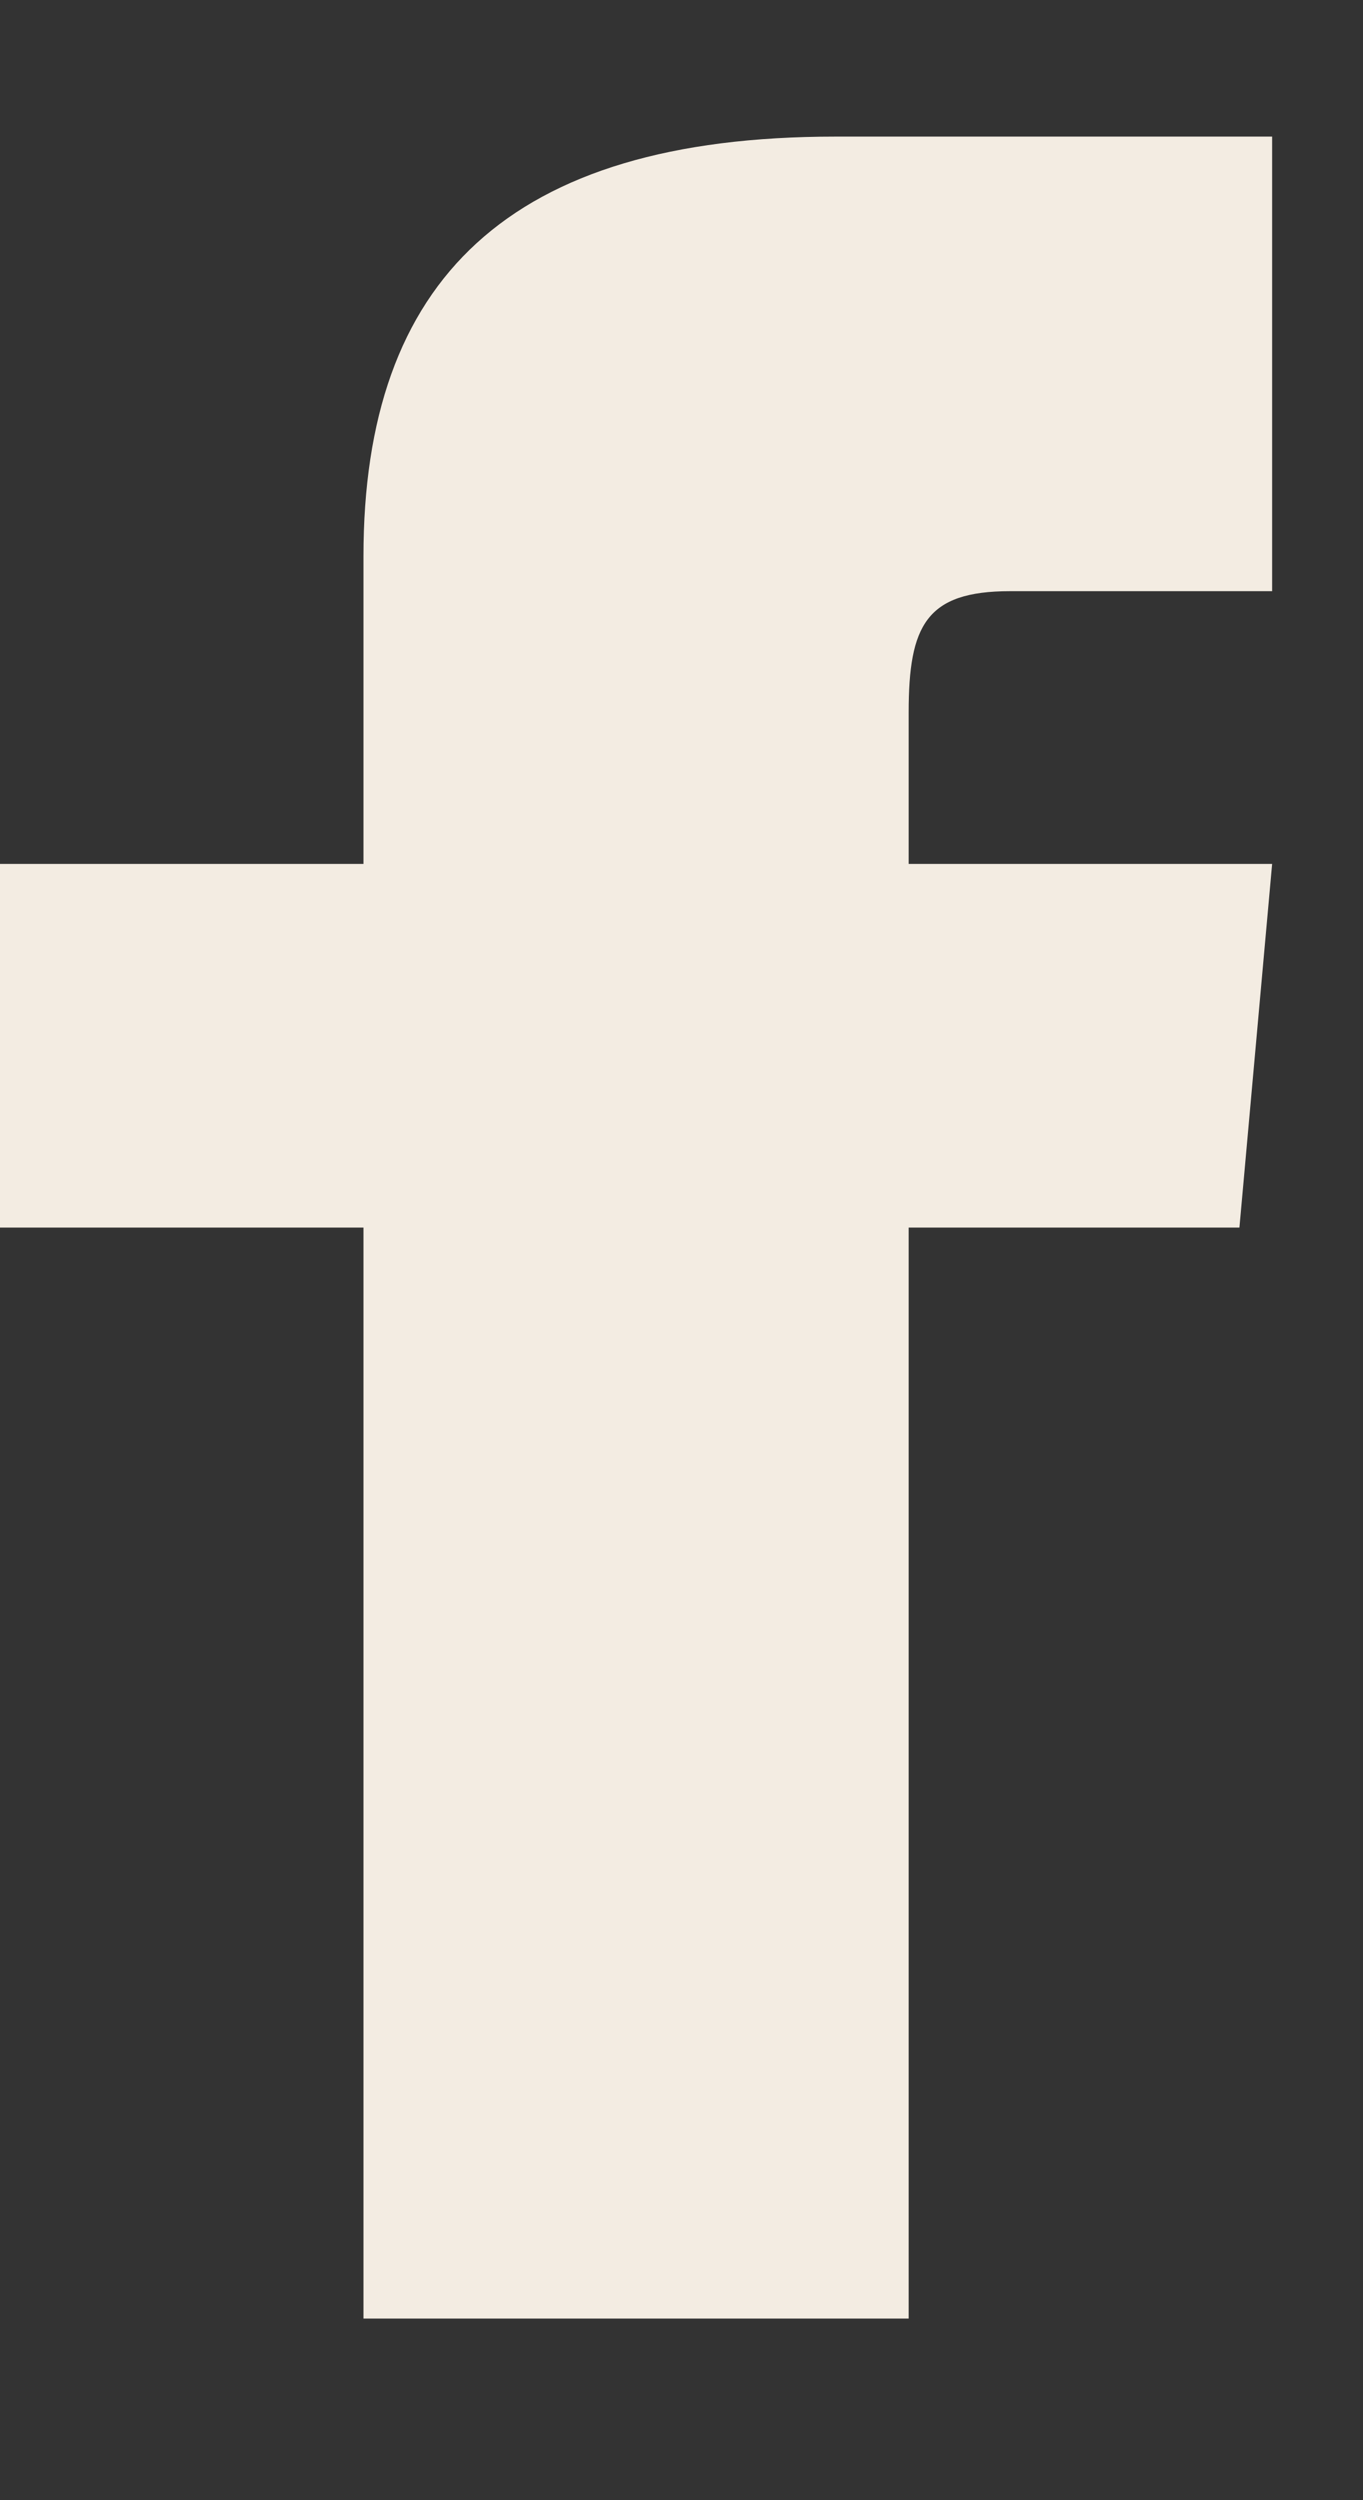 <svg width="6" height="11" viewBox="0 0 6 11" fill="none" xmlns="http://www.w3.org/2000/svg">
<rect x="0" y="0" width="6" height="11" fill="#333333" stroke="none"/>
<path d="M1.6 3.801H0V5.401H1.6V10.201H4V5.401H5.456L5.6 3.801H4V3.134C4 2.752 4.077 2.601 4.446 2.601H5.6V0.601H3.677C2.238 0.601 1.6 1.234 1.6 2.447V3.801Z" fill="#F3ECE2"/>
</svg>
